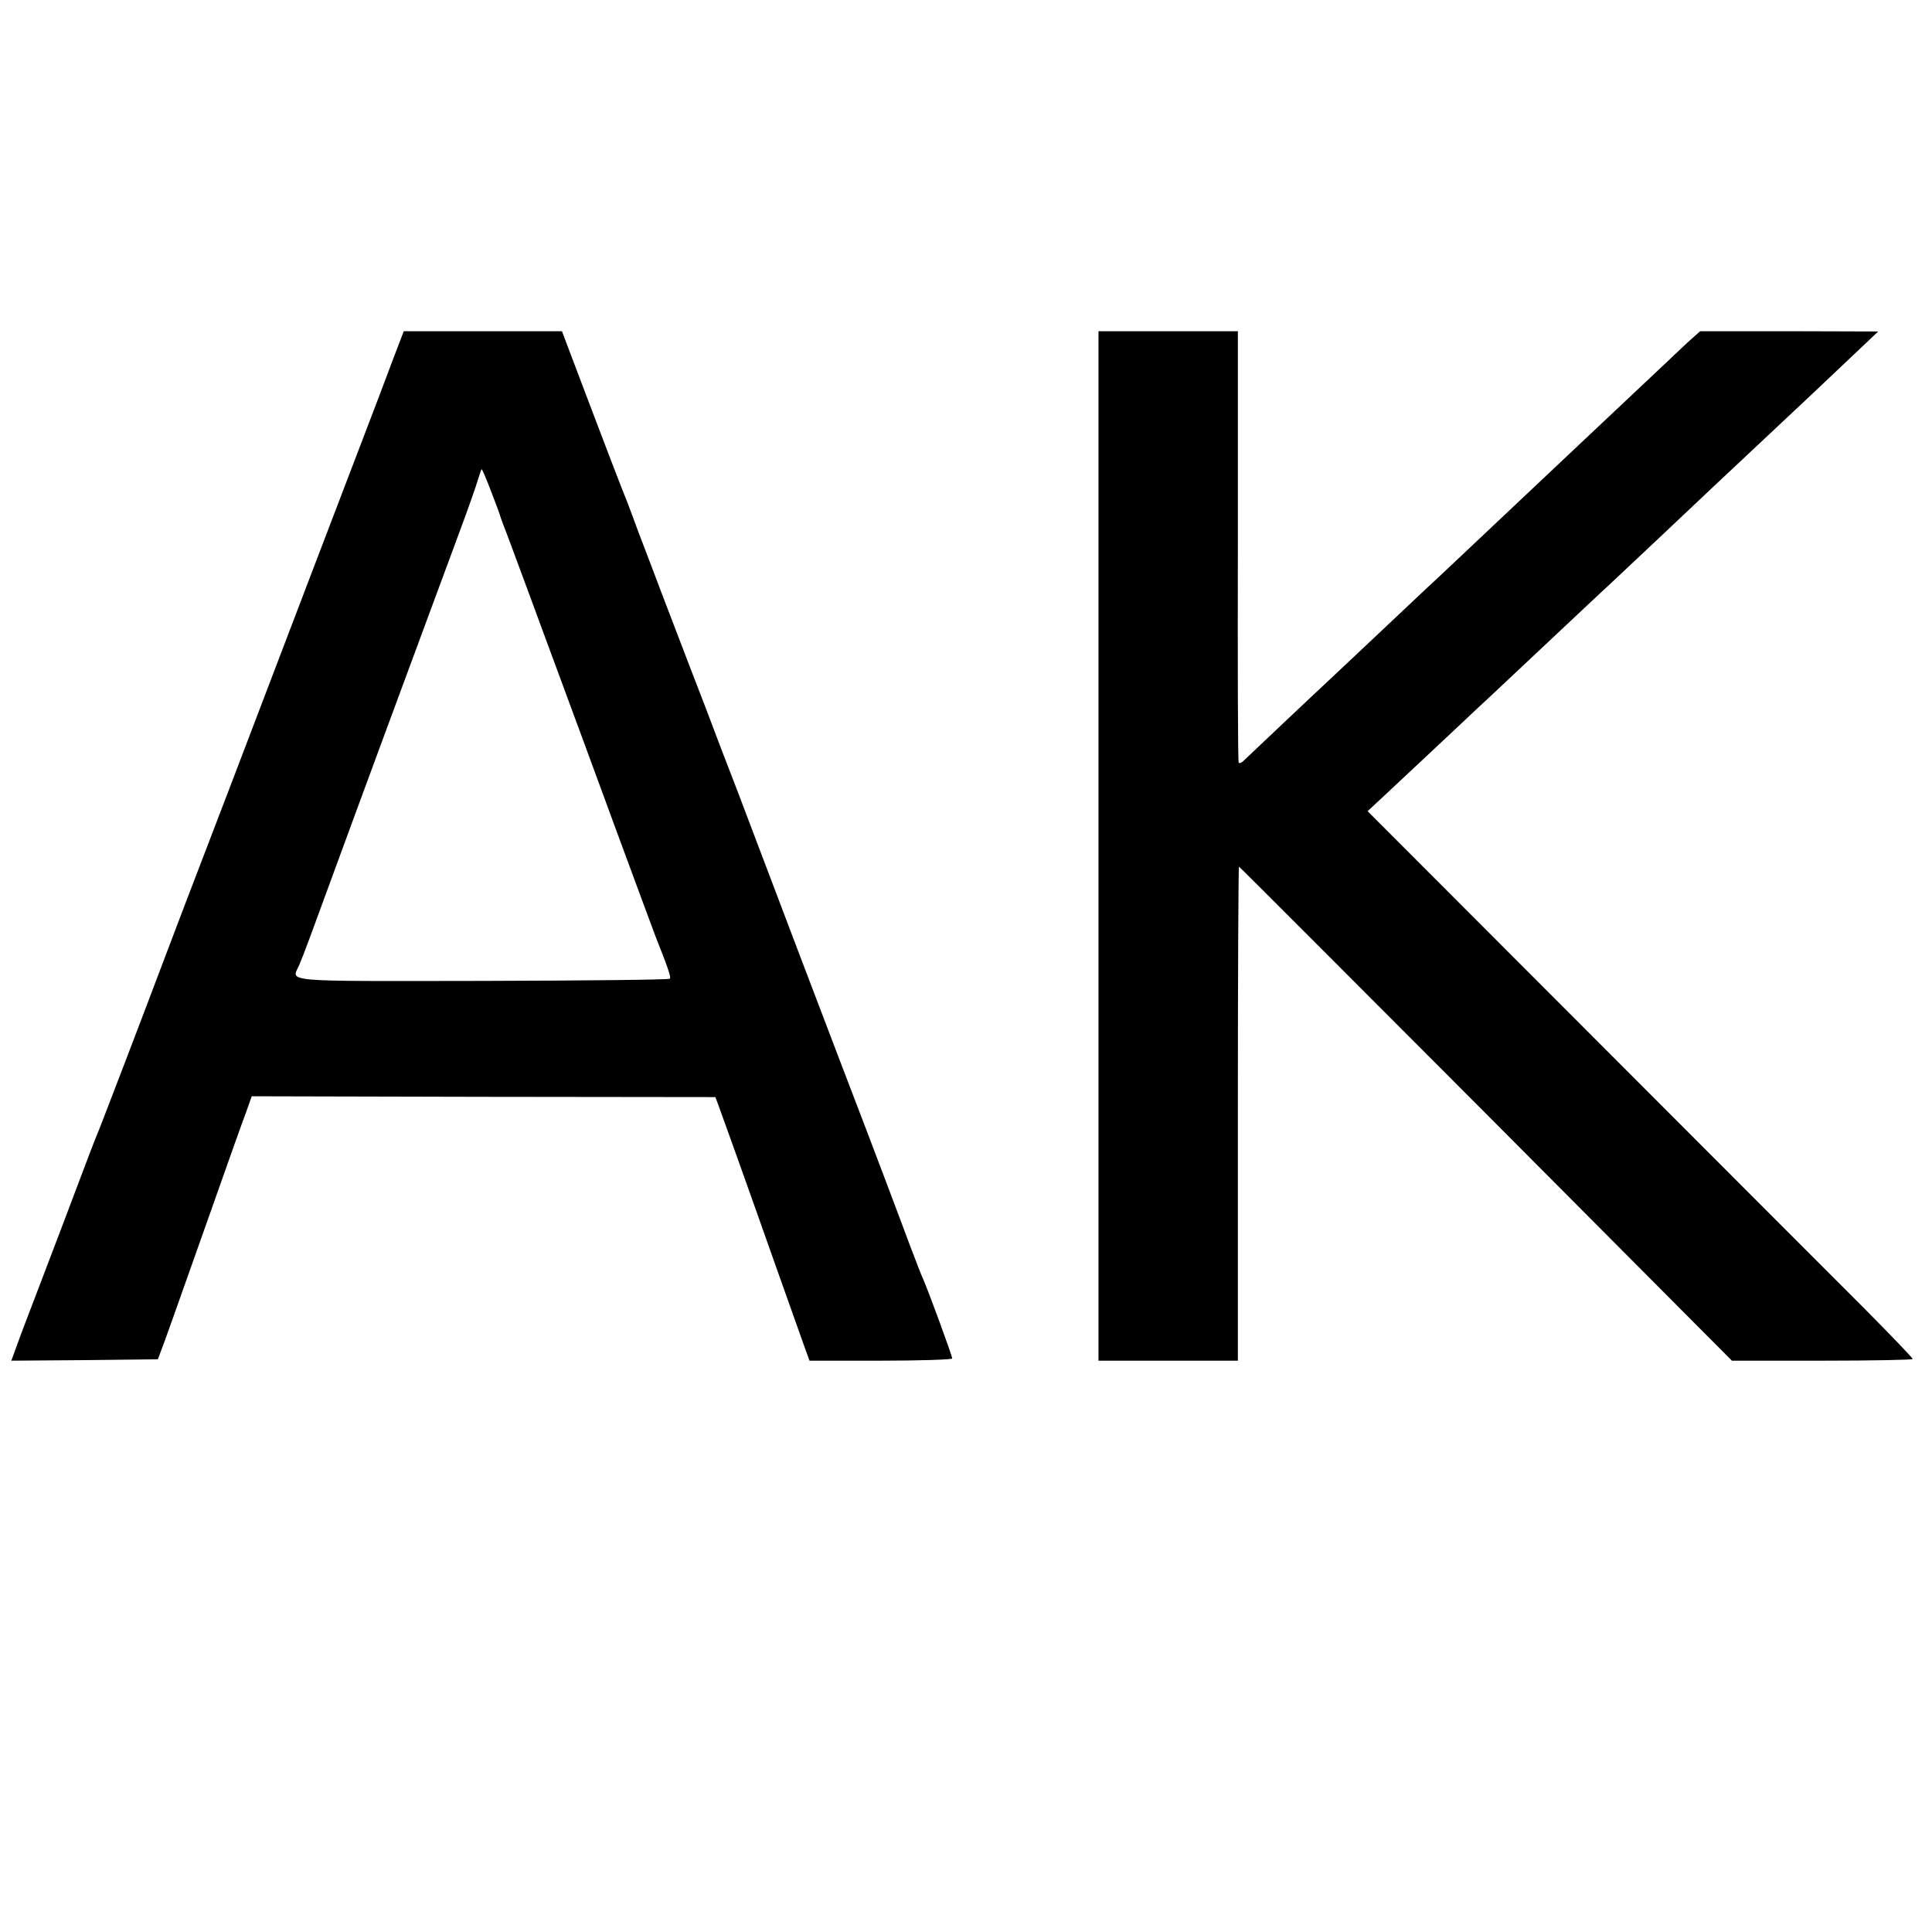 <?xml version="1.0" standalone="no"?>
<!DOCTYPE svg PUBLIC "-//W3C//DTD SVG 20010904//EN"
 "http://www.w3.org/TR/2001/REC-SVG-20010904/DTD/svg10.dtd">
<svg version="1.0" xmlns="http://www.w3.org/2000/svg"
 width="700pt" height="700pt" viewBox="0 0 700 700"
 preserveAspectRatio="xMidYMid meet">
<g transform="translate(0,700) scale(0.1,-0.1)"
fill="#000000" stroke="none">
<path d="M1422 5693 c-22 -60 -74 -196 -115 -303 -41 -107 -117 -307 -170
-445 -52 -137 -191 -500 -307 -805 -117 -305 -223 -582 -235 -615 -68 -181
-237 -623 -245 -640 -5 -11 -36 -92 -69 -180 -33 -88 -92 -243 -131 -345 -39
-102 -80 -209 -90 -238 l-19 -52 266 2 265 3 13 35 c15 39 27 73 180 505 58
165 115 325 127 356 l20 57 840 -2 840 -1 13 -35 c15 -41 91 -252 205 -575 45
-126 91 -256 102 -287 l21 -58 258 0 c143 0 259 4 259 8 0 10 -86 244 -105
287 -8 17 -29 73 -49 125 -36 97 -127 339 -256 675 -88 231 -188 493 -304 800
-48 127 -91 240 -96 252 -5 12 -41 106 -80 210 -40 103 -87 226 -105 273 -18
47 -47 123 -65 170 -18 47 -42 112 -55 145 -13 33 -33 87 -45 120 -12 33 -28
74 -35 90 -7 17 -59 153 -116 303 l-103 272 -286 0 -287 0 -41 -107z m358
-475 c18 -46 33 -87 34 -93 2 -5 6 -17 9 -25 4 -8 42 -112 86 -230 43 -118
103 -278 131 -355 29 -77 112 -304 186 -505 74 -201 141 -381 148 -400 47
-118 58 -151 53 -156 -3 -4 -310 -7 -681 -8 -738 -1 -690 -5 -662 57 12 27 53
138 122 327 32 89 403 1093 456 1235 33 88 64 177 70 198 6 20 12 37 13 37 2
0 18 -37 35 -82z"/>
<path d="M3980 3935 l0 -1865 253 0 252 0 0 895 c0 492 2 895 4 895 2 0 404
-403 895 -895 l891 -895 328 0 c180 0 327 3 327 6 0 4 -78 85 -172 180 -95 95
-540 540 -988 989 l-815 816 55 51 c30 28 108 101 173 162 65 61 140 131 165
155 26 24 81 75 123 115 209 196 337 317 369 346 19 18 102 96 185 174 146
138 235 222 325 306 135 126 313 294 379 357 l76 72 -323 1 -322 0 -47 -42
c-25 -24 -58 -54 -72 -68 -33 -31 -314 -296 -362 -341 -37 -35 -275 -259 -404
-381 -38 -36 -88 -83 -110 -103 -22 -21 -101 -95 -175 -165 -74 -70 -151 -142
-170 -160 -37 -34 -293 -276 -316 -298 -7 -6 -14 -9 -16 -5 -3 5 -4 358 -3
786 l0 777 -252 0 -253 0 0 -1865z"/>
</g>
</svg>
